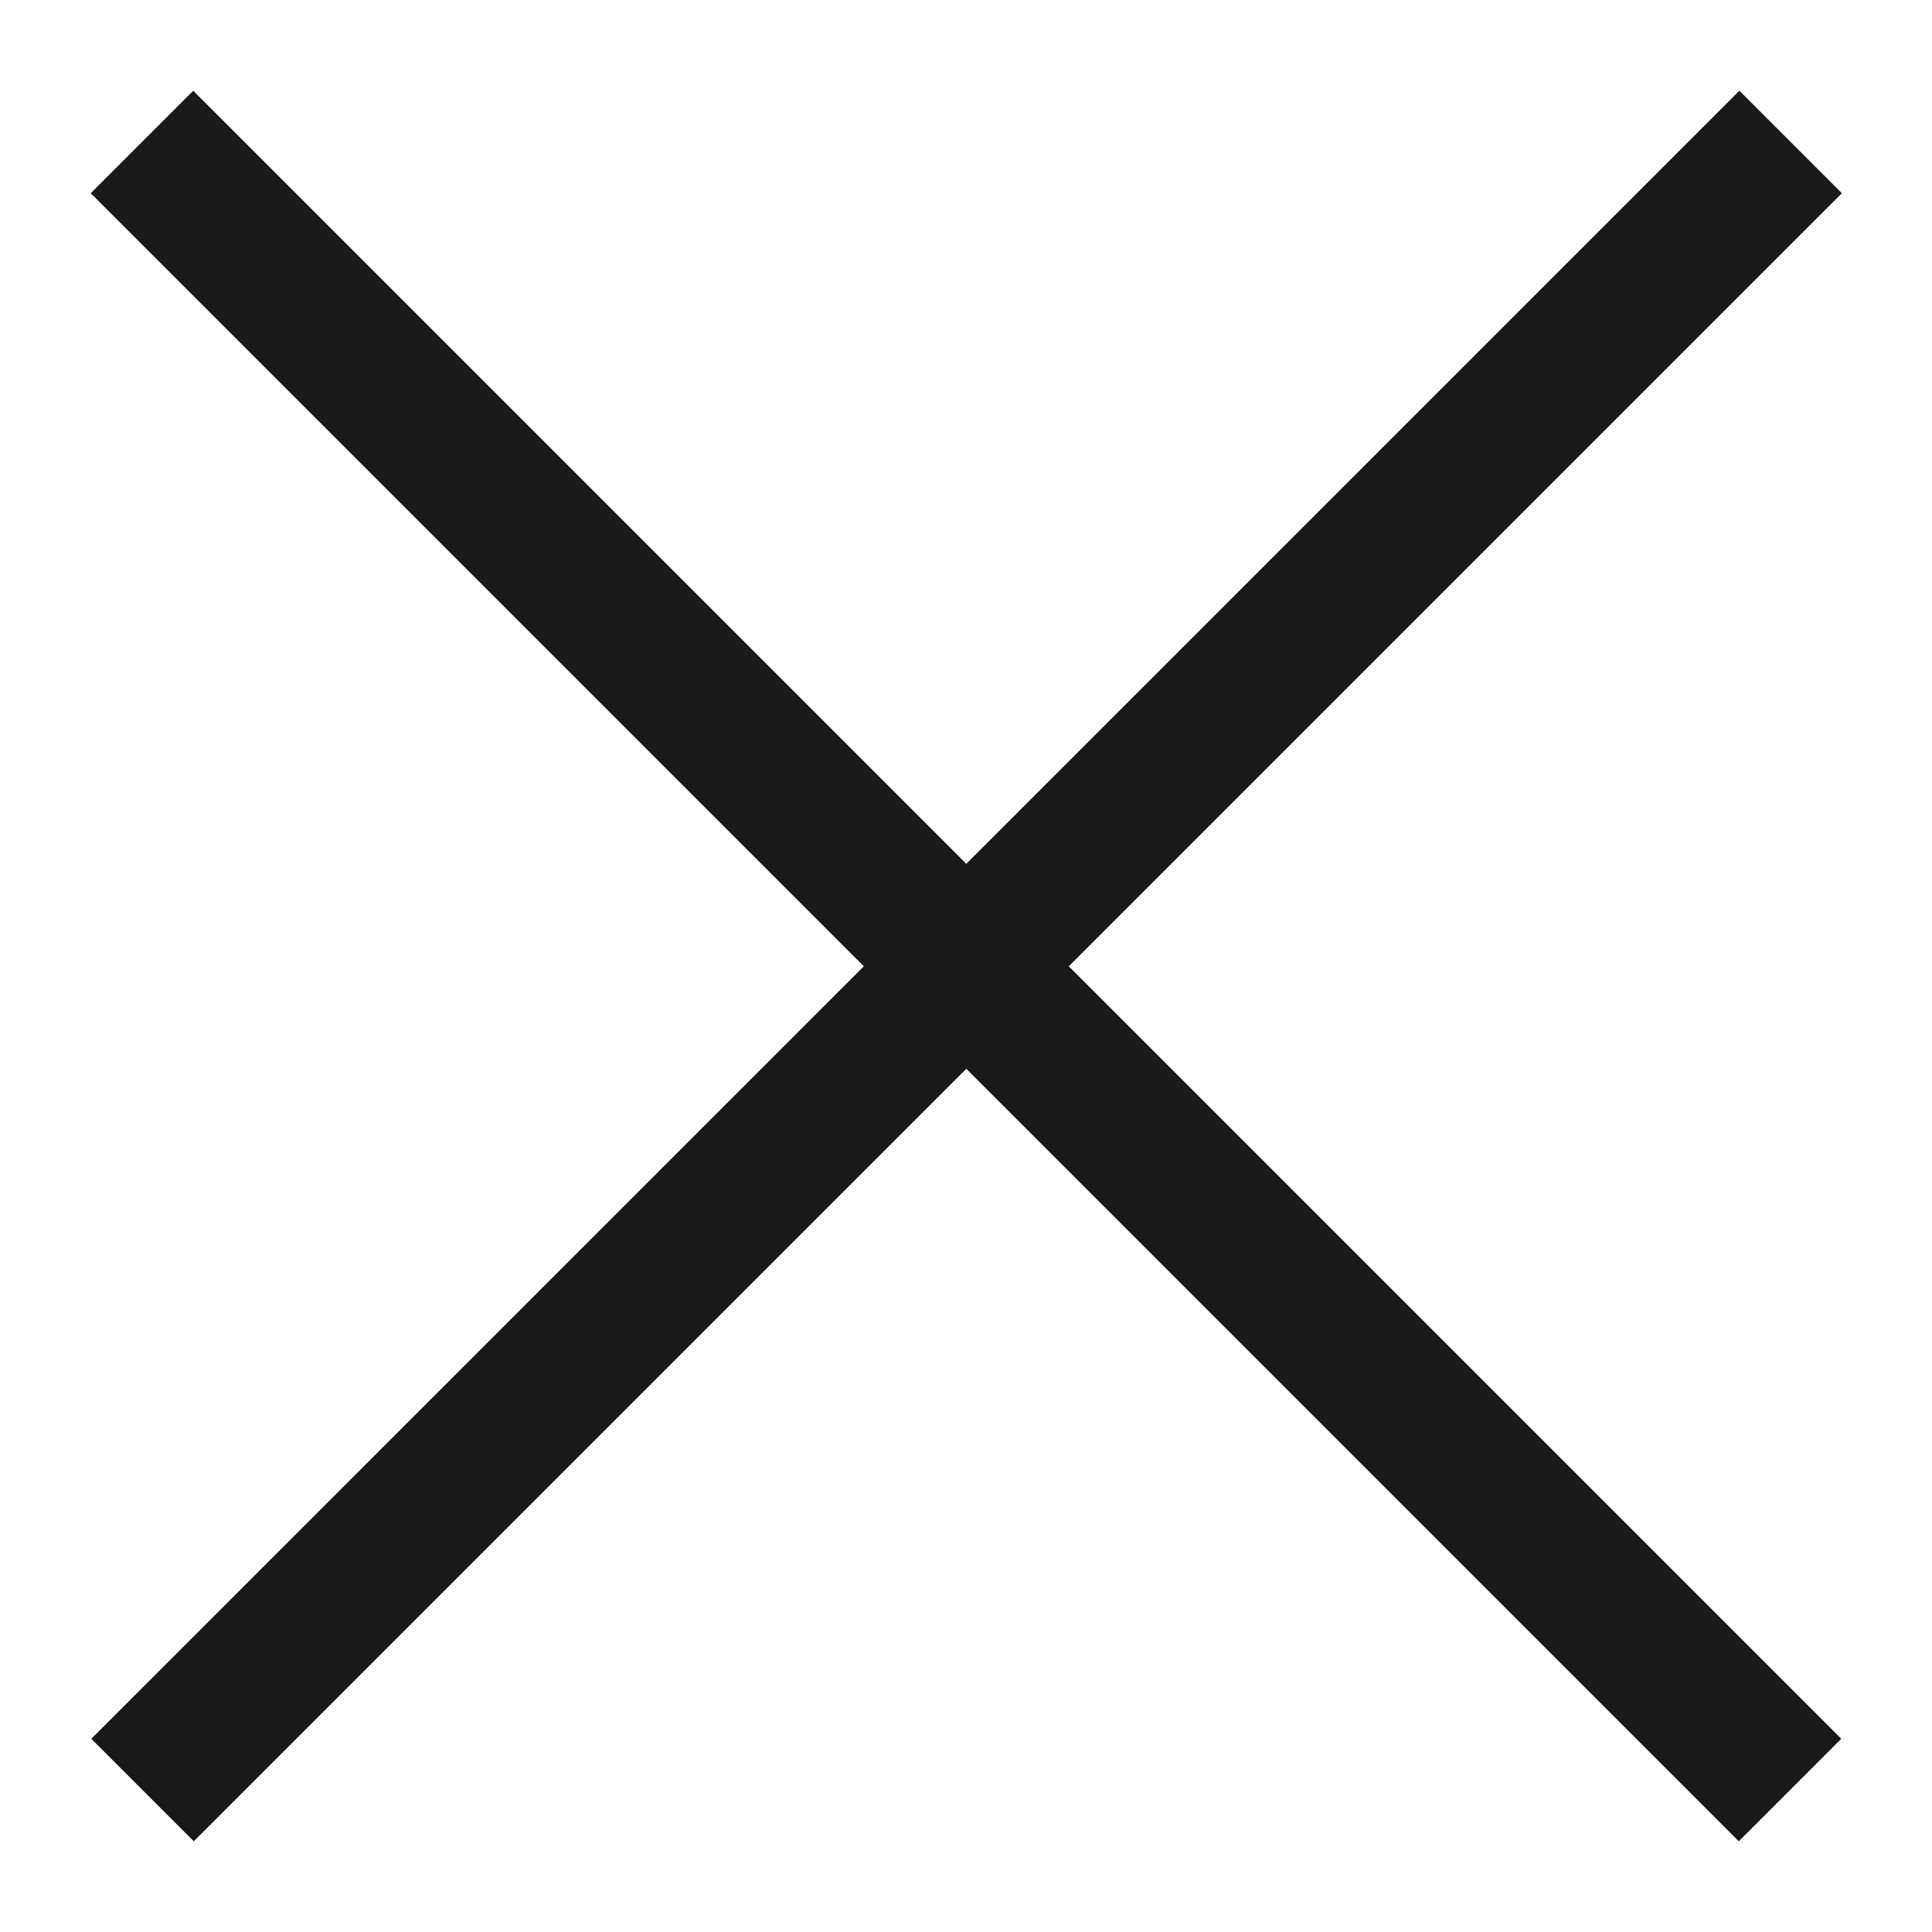<svg width="20" height="20" viewBox="0 0 20 20" fill="none" xmlns="http://www.w3.org/2000/svg">
<path d="M2 2L18 18" stroke="#191919" stroke-width="1.5" stroke-linecap="square"/>
<path d="M18.006 2L2.006 18" stroke="#191919" stroke-width="1.5" stroke-linecap="square"/>
</svg>
